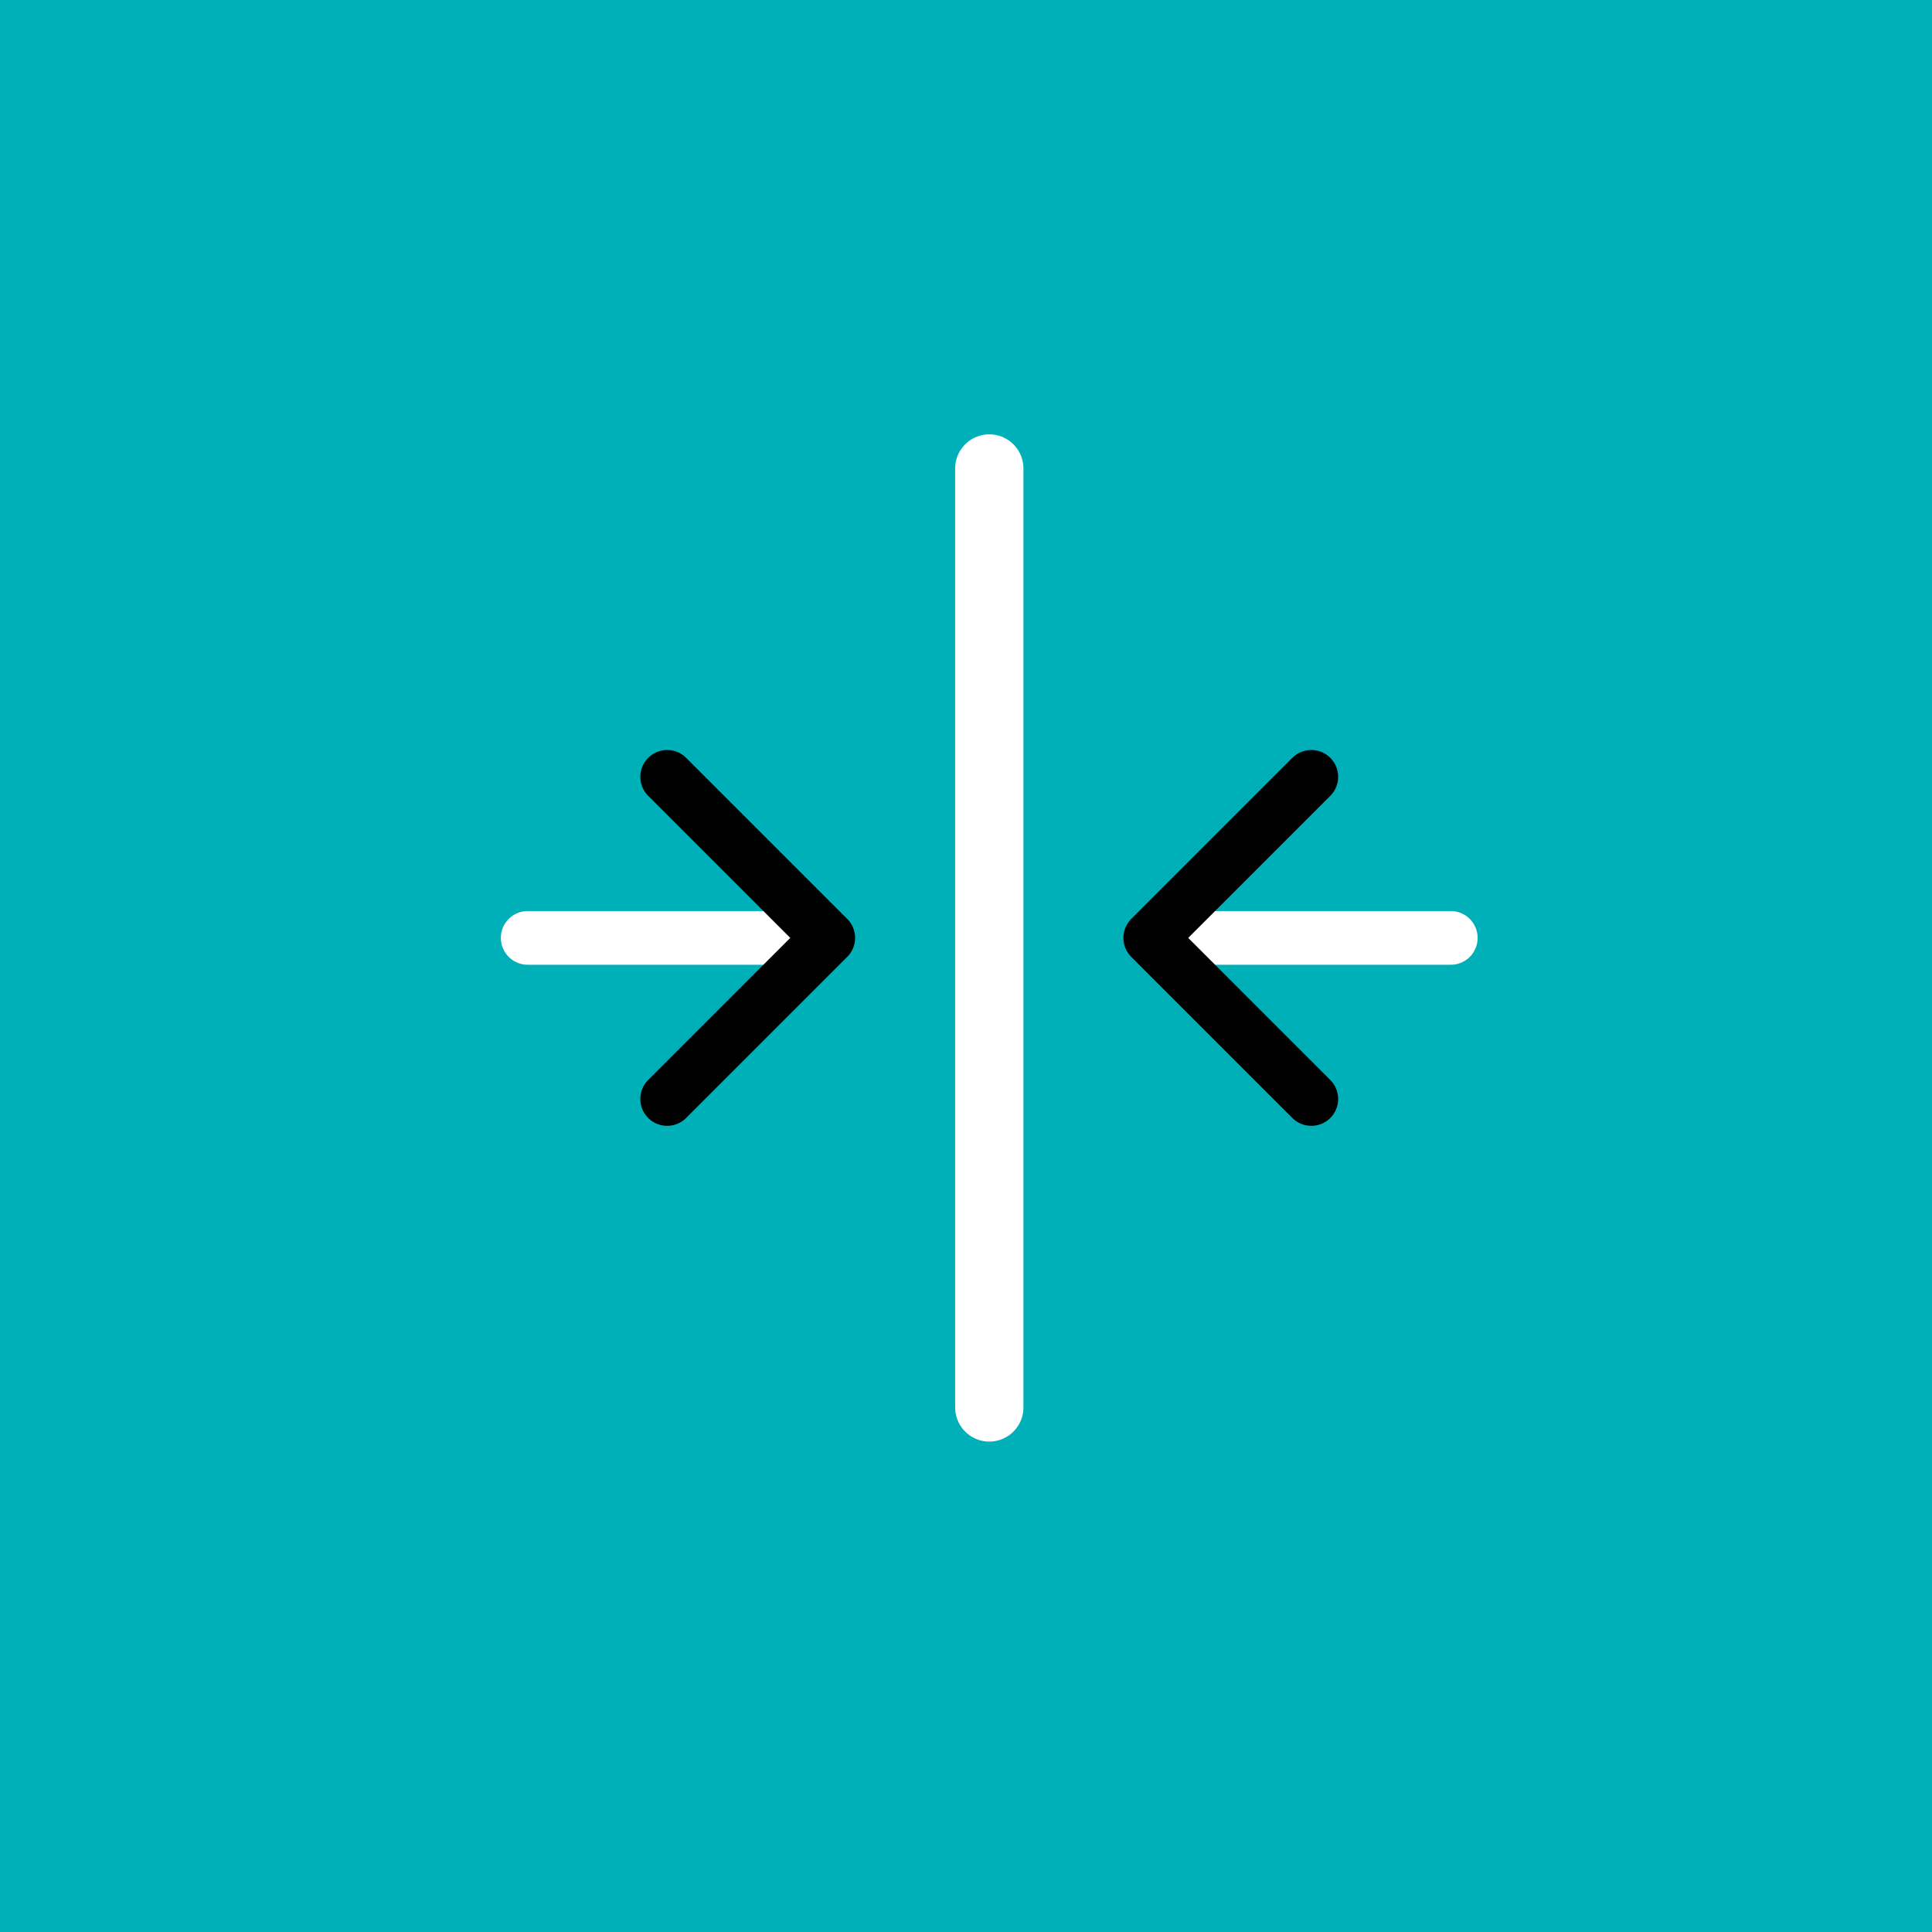<?xml version="1.0" encoding="UTF-8" standalone="no"?>
<!-- Created with Inkscape (http://www.inkscape.org/) -->

<svg
   width="12.756mm"
   height="12.756mm"
   viewBox="0 0 12.756 12.756"
   version="1.1"
   id="svg5"
   inkscape:version="1.2 (dc2aedaf03, 2022-05-15)"
   sodipodi:docname="sport icons.svg"
   xml:space="preserve"
   xmlns:inkscape="http://www.inkscape.org/namespaces/inkscape"
   xmlns:sodipodi="http://sodipodi.sourceforge.net/DTD/sodipodi-0.dtd"
   xmlns="http://www.w3.org/2000/svg"
   xmlns:svg="http://www.w3.org/2000/svg"><sodipodi:namedview
     id="namedview7"
     pagecolor="#ffffff"
     bordercolor="#000000"
     borderopacity="0.25"
     inkscape:showpageshadow="2"
     inkscape:pageopacity="0.0"
     inkscape:pagecheckerboard="0"
     inkscape:deskcolor="#d1d1d1"
     inkscape:document-units="mm"
     showgrid="false"
     inkscape:zoom="8.3553672"
     inkscape:cx="455.27622"
     inkscape:cy="499.0804"
     inkscape:window-width="1920"
     inkscape:window-height="1009"
     inkscape:window-x="-8"
     inkscape:window-y="-8"
     inkscape:window-maximized="1"
     inkscape:current-layer="g314"
     showguides="true"><sodipodi:guide
       position="8.528,6.368"
       orientation="0,-1"
       id="guide11379"
       inkscape:locked="false" /><sodipodi:guide
       position="6.164,9.307"
       orientation="1,0"
       id="guide453"
       inkscape:locked="false" /></sodipodi:namedview><defs
     id="defs2"><marker
       style="overflow:visible"
       id="Arrow3-0"
       refX="0"
       refY="0"
       orient="auto-start-reverse"
       inkscape:stockid="Arrow3"
       markerWidth="4.207"
       markerHeight="7"
       viewBox="0 0 4.207 7"
       inkscape:isstock="true"
       inkscape:collect="always"
       preserveAspectRatio="xMidYMid"><path
         style="fill:none;stroke:context-stroke;stroke-width:1;stroke-linecap:round"
         d="M 3,-3 0,0 3,3"
         id="arrow3-6"
         transform="rotate(180,0.125,0)"
         sodipodi:nodetypes="ccc" /></marker><marker
       style="overflow:visible"
       id="Arrow3-0-8"
       refX="0"
       refY="0"
       orient="auto-start-reverse"
       inkscape:stockid="Arrow3"
       markerWidth="4.207"
       markerHeight="7"
       viewBox="0 0 4.207 7"
       inkscape:isstock="true"
       inkscape:collect="always"
       preserveAspectRatio="xMidYMid"><path
         style="fill:none;stroke:context-stroke;stroke-width:1;stroke-linecap:round"
         d="M 3,-3 0,0 3,3"
         id="arrow3-6-2"
         transform="rotate(180,0.125,0)"
         sodipodi:nodetypes="ccc" /></marker></defs><g
     inkscape:label="Layer 1"
     inkscape:groupmode="layer"
     id="layer1"
     transform="translate(-118.031,-127.523)"><g
       style="fill:#00b0b9;fill-opacity:1"
       id="g314"
       transform="matrix(0.007,0,0,0.007,121.788,137.086)"
       inkscape:label="Swelling"
       inkscape:export-filename="swelling_icon.svg"
       inkscape:export-xdpi="96"
       inkscape:export-ydpi="96"><rect
         style="fill:#00b0b9;fill-opacity:1;stroke:none;stroke-width:36.82;stroke-linecap:round;stroke-linejoin:round;stop-color:#000000"
         id="rect513-8-5"
         width="1928.536"
         height="1928.536"
         x="-567.939"
         y="-1445.784" /><g
         id="g11226"
         transform="matrix(93.61,0,0,93.61,-11230.621,-12983.302)"
         style="stroke-width:0.688;stroke-dasharray:none"><path
           style="fill:none;stroke:#ffffff;stroke-width:0.541;stroke-linecap:round;stroke-linejoin:round;stroke-dasharray:none;stroke-opacity:1;marker-start:url(#Arrow3-0);stop-color:#000000"
           d="m 122.449,133.552 h -2.893"
           id="path11017-8"
           sodipodi:nodetypes="cc" /><path
           style="fill:none;stroke:#ffffff;stroke-width:0.541;stroke-linecap:round;stroke-linejoin:round;stroke-dasharray:none;stroke-opacity:1;marker-start:url(#Arrow3-0-8);stop-color:#000000"
           d="m 125.964,133.552 h 2.893"
           id="path11017-8-9"
           sodipodi:nodetypes="cc" /><path
           style="fill:none;stroke:#ffffff;stroke-width:0.688;stroke-linecap:round;stroke-linejoin:round;stop-color:#000000"
           d="m 124.207,128.822 v 9.461"
           id="path509" /></g></g></g></svg>
